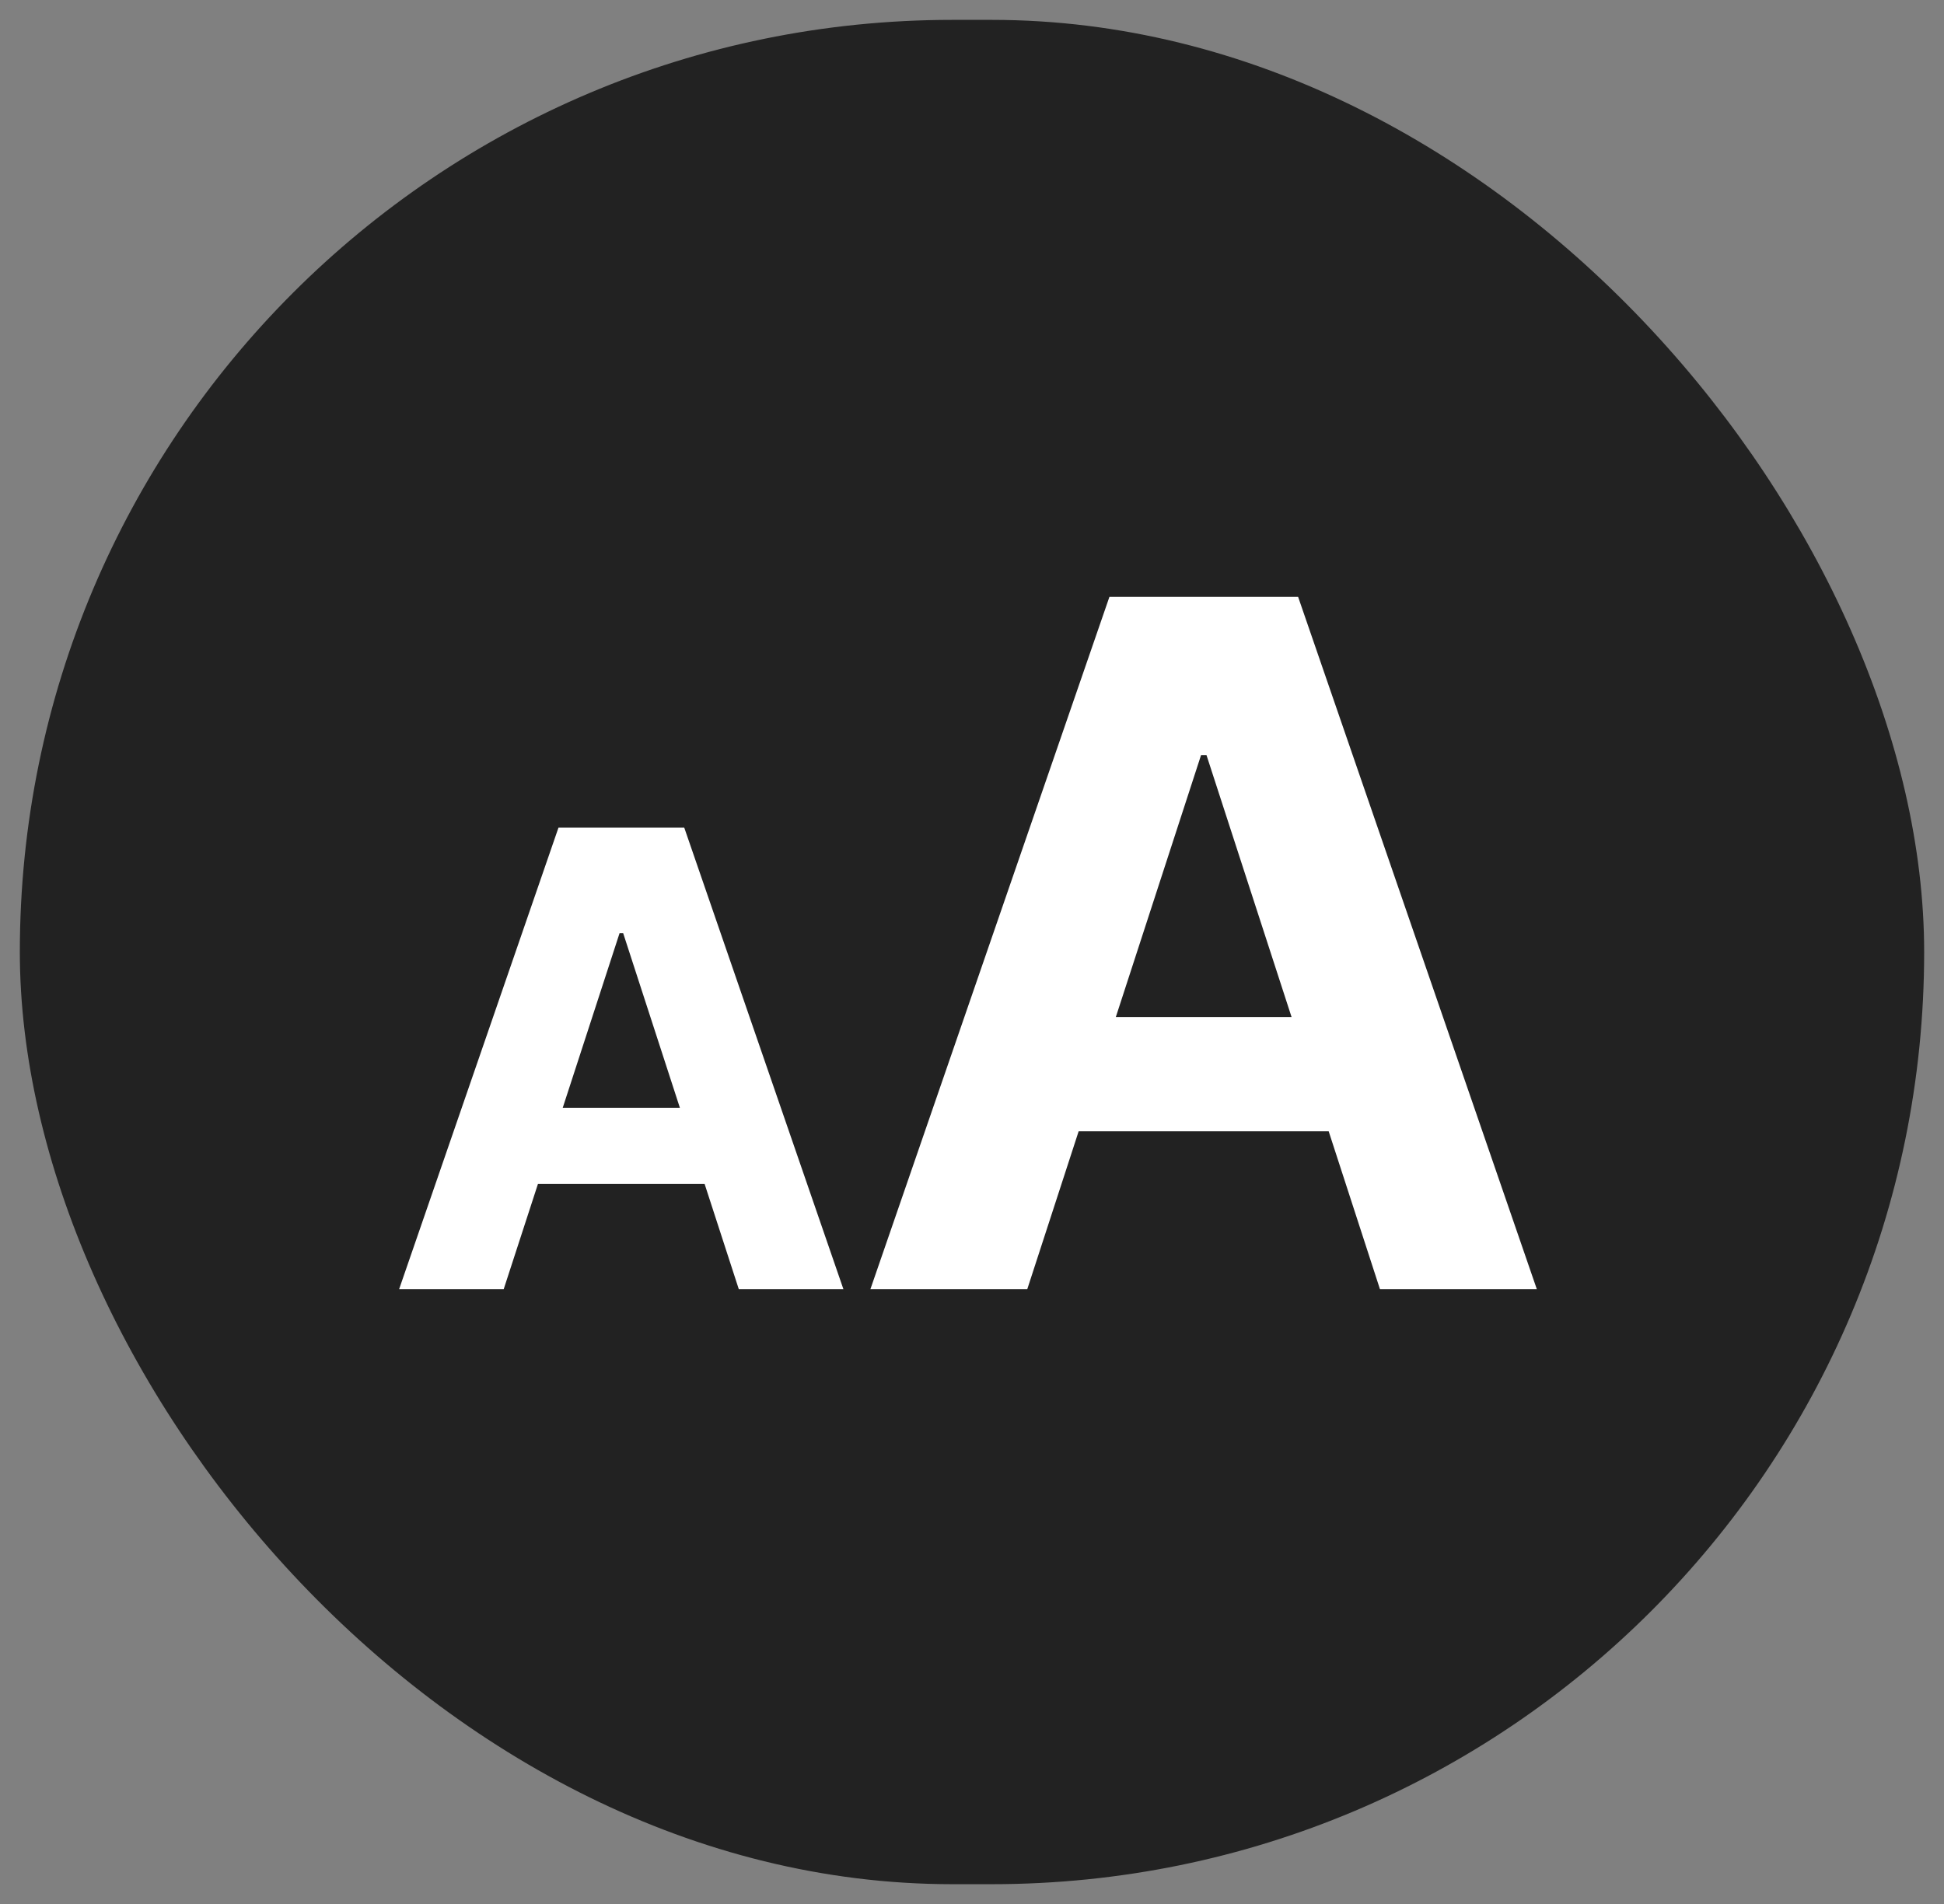<svg width="49" height="48" viewBox="0 0 49 48" fill="none" xmlns="http://www.w3.org/2000/svg"><rect x="0" y="0" width="49" height="48" fill="#808080" stroke="none"/><rect x="0.5" y="0.501" width="48" height="47" rx="23.5" fill="#222222"/><path d="M12.696 32.501H10.06L14.077 20.865H17.247L21.259 32.501H18.622L15.707 23.524H15.617L12.696 32.501ZM12.531 27.927H18.759V29.848H12.531V27.927ZM25.893 32.501H21.939L27.964 15.047H32.72L38.737 32.501H34.783L30.41 19.035H30.274L25.893 32.501ZM25.646 25.64H34.987V28.521H25.646V25.64Z" fill="white"/></svg>
